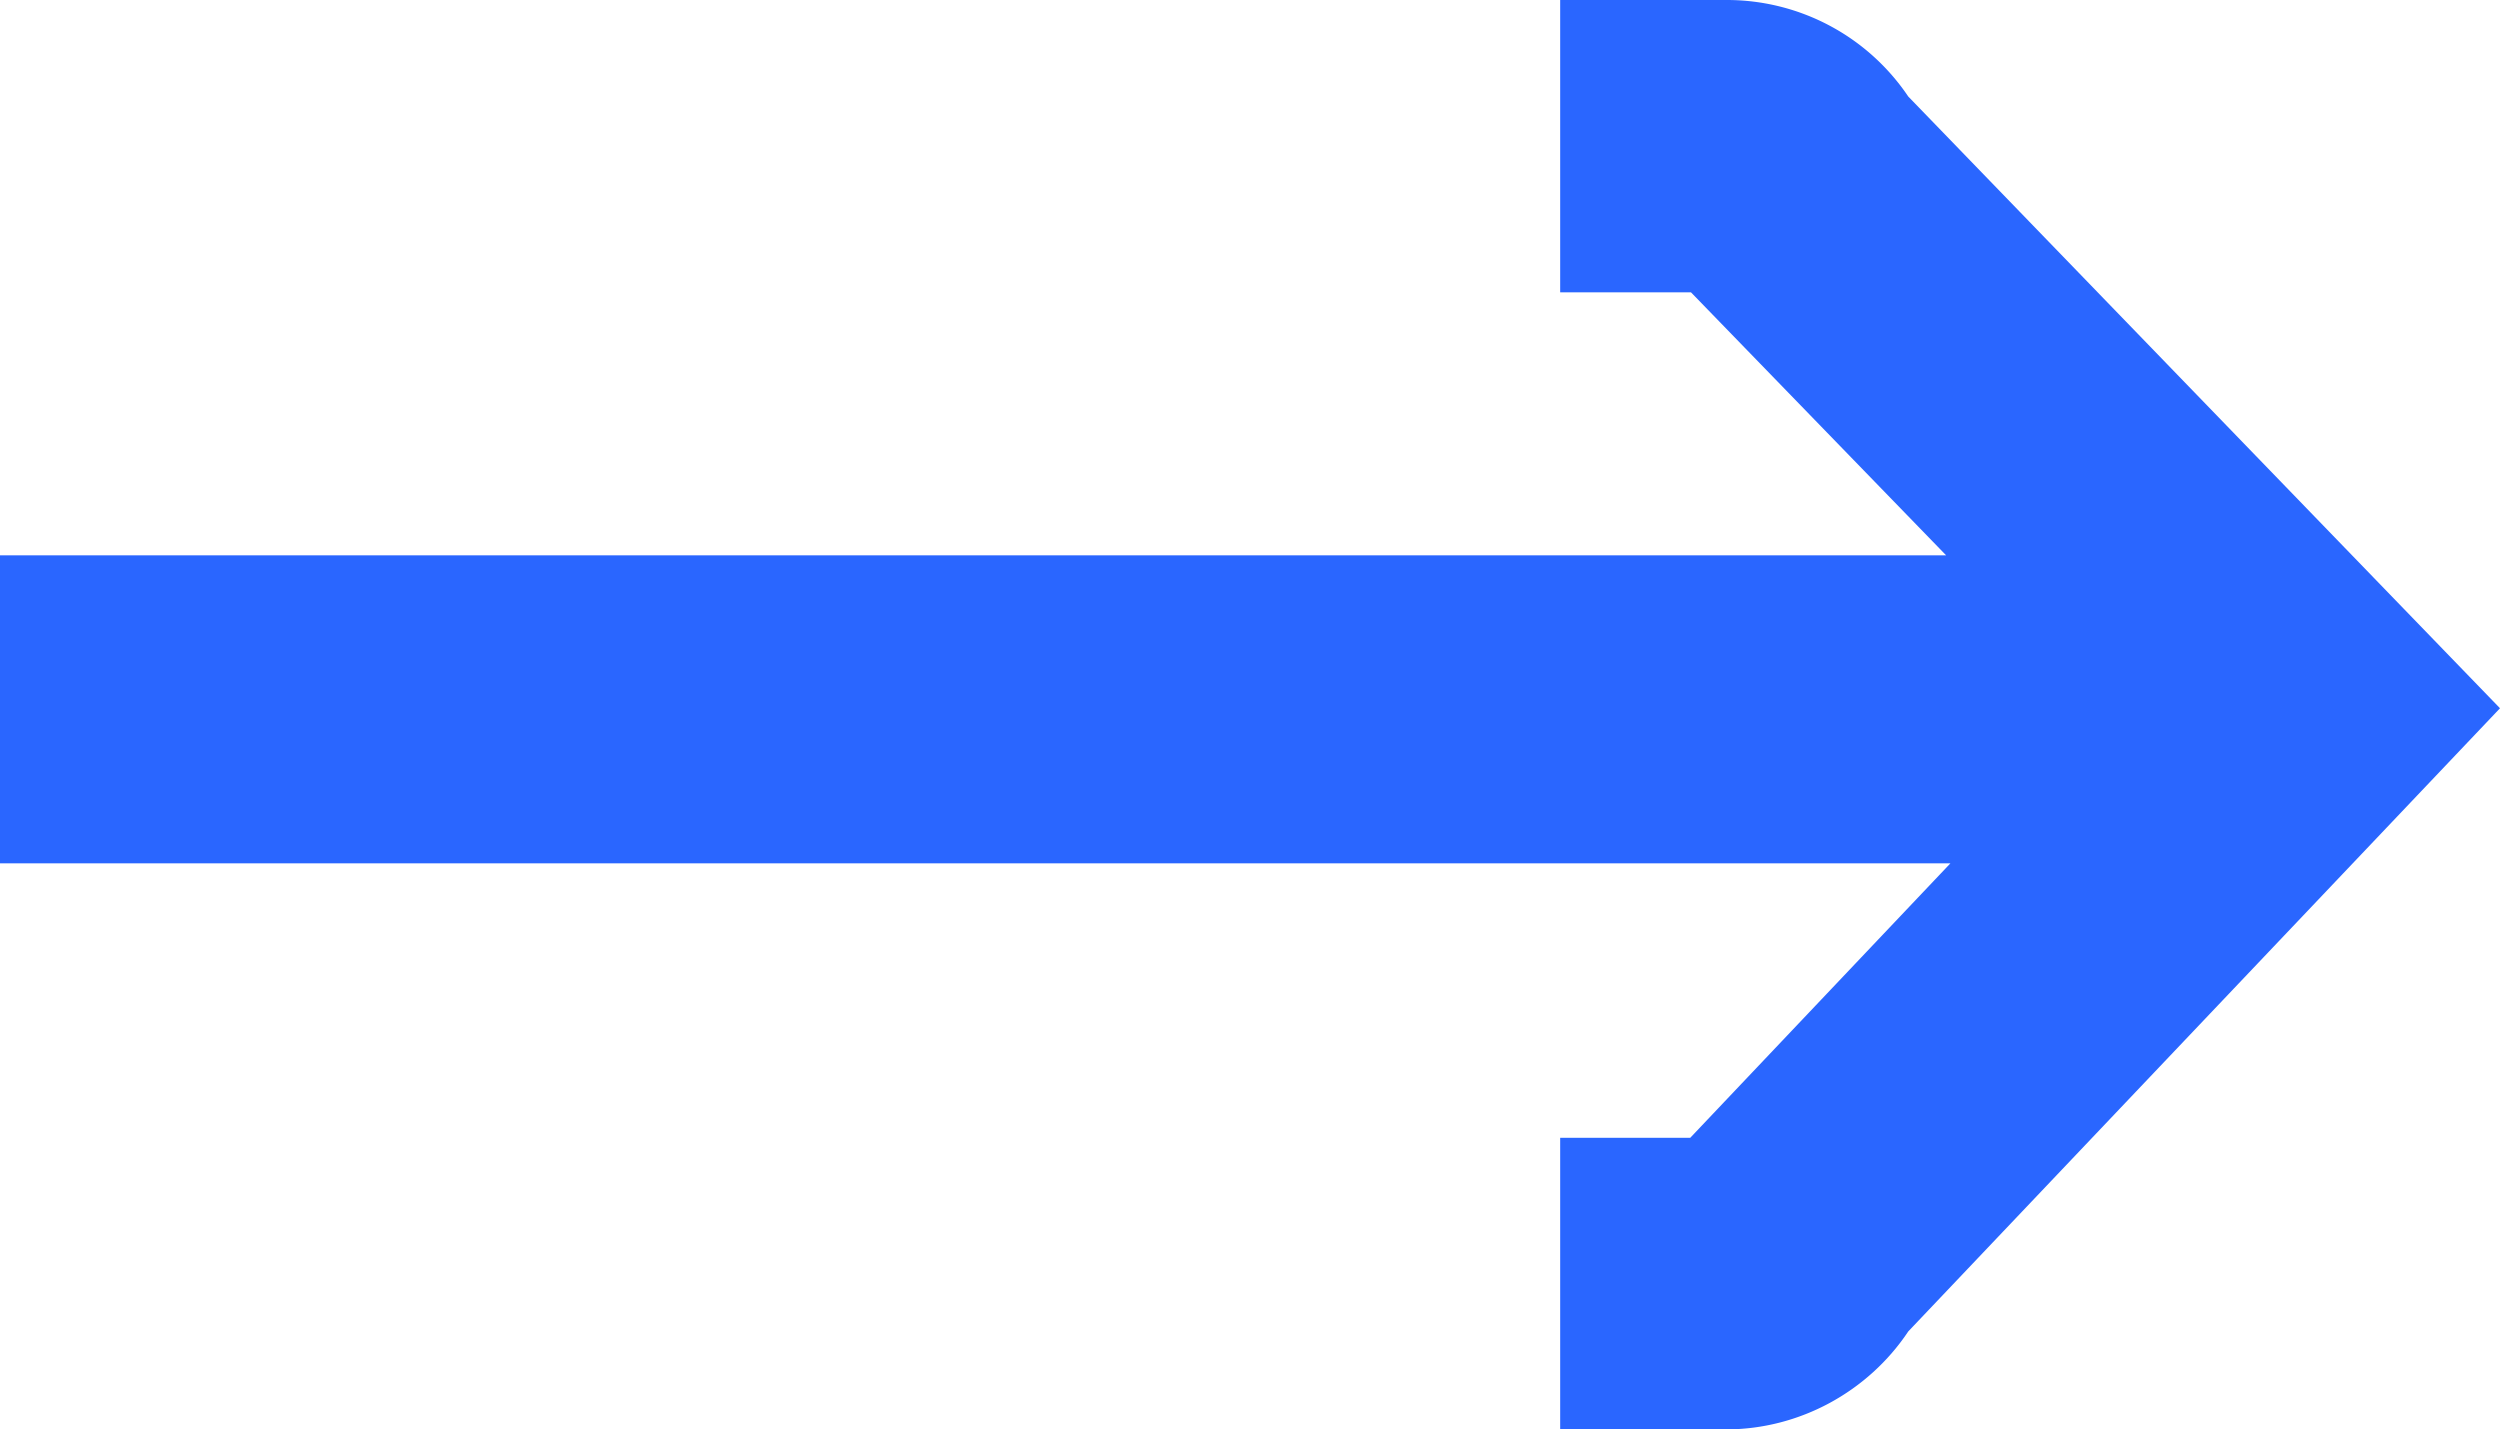 <?xml version="1.0" encoding="UTF-8"?> <svg xmlns="http://www.w3.org/2000/svg" data-name="Laag 1" viewBox="0 0 34.98 20"><path d="M26.7 1.35A3.06 3.06 0 0 0 24.16 0h-2.33v4.09h1.83l3.57 3.68H0v4.31h27.29l-3.64 3.84h-1.82V20h2.32c1.03 0 1.99-.53 2.55-1.37l8.28-8.72-8.28-8.56Z" style="fill:#2a66ff"></path></svg> 